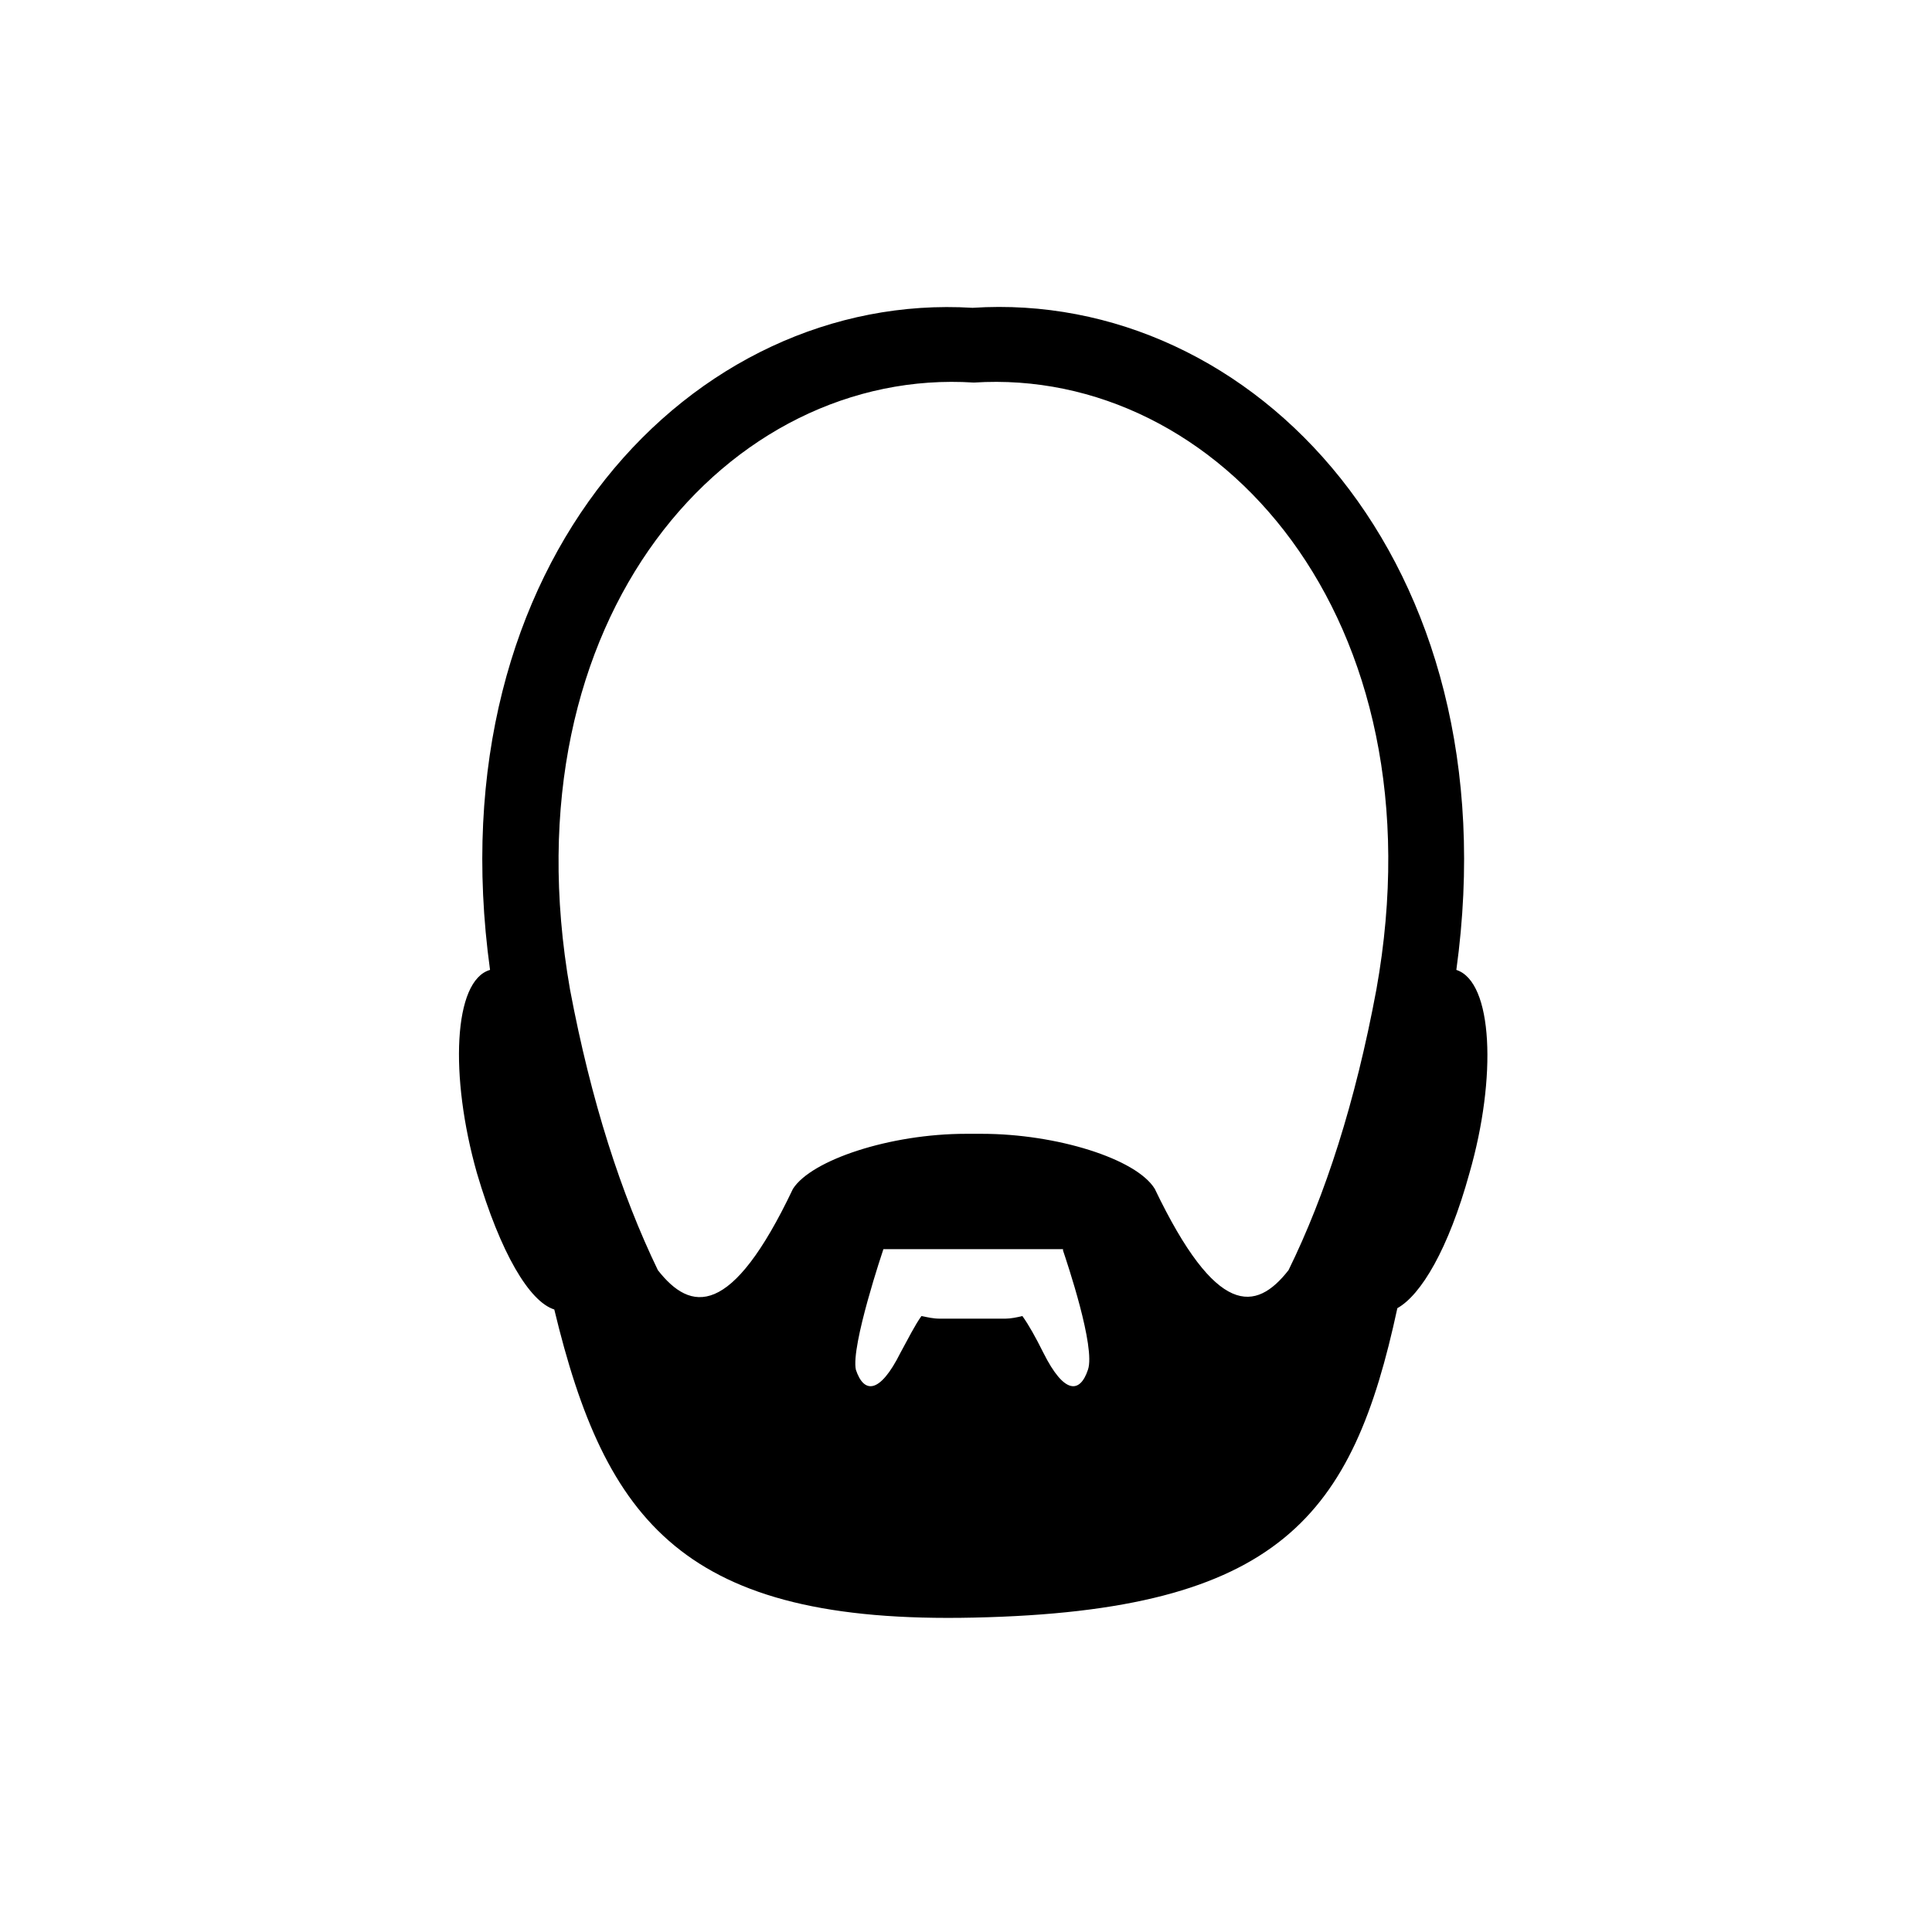 <?xml version="1.0" encoding="UTF-8"?>
<!-- Uploaded to: ICON Repo, www.iconrepo.com, Generator: ICON Repo Mixer Tools -->
<svg fill="#000000" width="800px" height="800px" version="1.1" viewBox="144 144 512 512" xmlns="http://www.w3.org/2000/svg">
 <path d="m514.31 490.68c6.254-3.473 13.551-15.637 19.109-35.789 7.297-25.363 6.254-50.727-3.473-53.855 14.941-108.41-53.855-180.33-128.21-175.46-74.012-4.516-142.8 67.062-127.87 175.46-9.73 2.781-10.77 28.145-3.473 53.855 6.254 21.195 13.898 34.051 20.5 36.137 13.551 56.289 34.398 83.391 111.19 81.652 81.301-1.738 100.41-27.102 112.23-82zm-136.2-15.637h47.602v0.348c1.043 3.129 8.688 25.711 6.602 31.617-2.086 6.254-6.254 6.602-11.812-4.516-2.086-4.168-3.82-7.297-5.559-9.73-1.391 0.348-3.129 0.695-4.516 0.695h-17.371c-1.738 0-3.129-0.348-4.863-0.695-1.738 2.434-3.473 5.906-5.559 9.73-5.559 11.117-9.73 10.77-11.812 4.516-1.398-6.25 7.289-31.965 7.289-31.965zm23.973-229.66c64.625-4.168 124.39 62.195 106.67 160.87-5.559 29.883-13.551 54.551-23.281 74.355-8.688 11.117-19.109 12.508-35.441-21.543-4.863-7.992-26.059-14.594-45.863-14.594h-0.695-2.781-0.695c-20.152 0-41 6.949-45.863 14.594-16.332 34.398-27.102 32.66-35.789 21.543-9.73-20.152-17.719-44.82-23.281-74.355-17.363-99.027 42.398-165.04 107.02-160.87z"/>
</svg>
